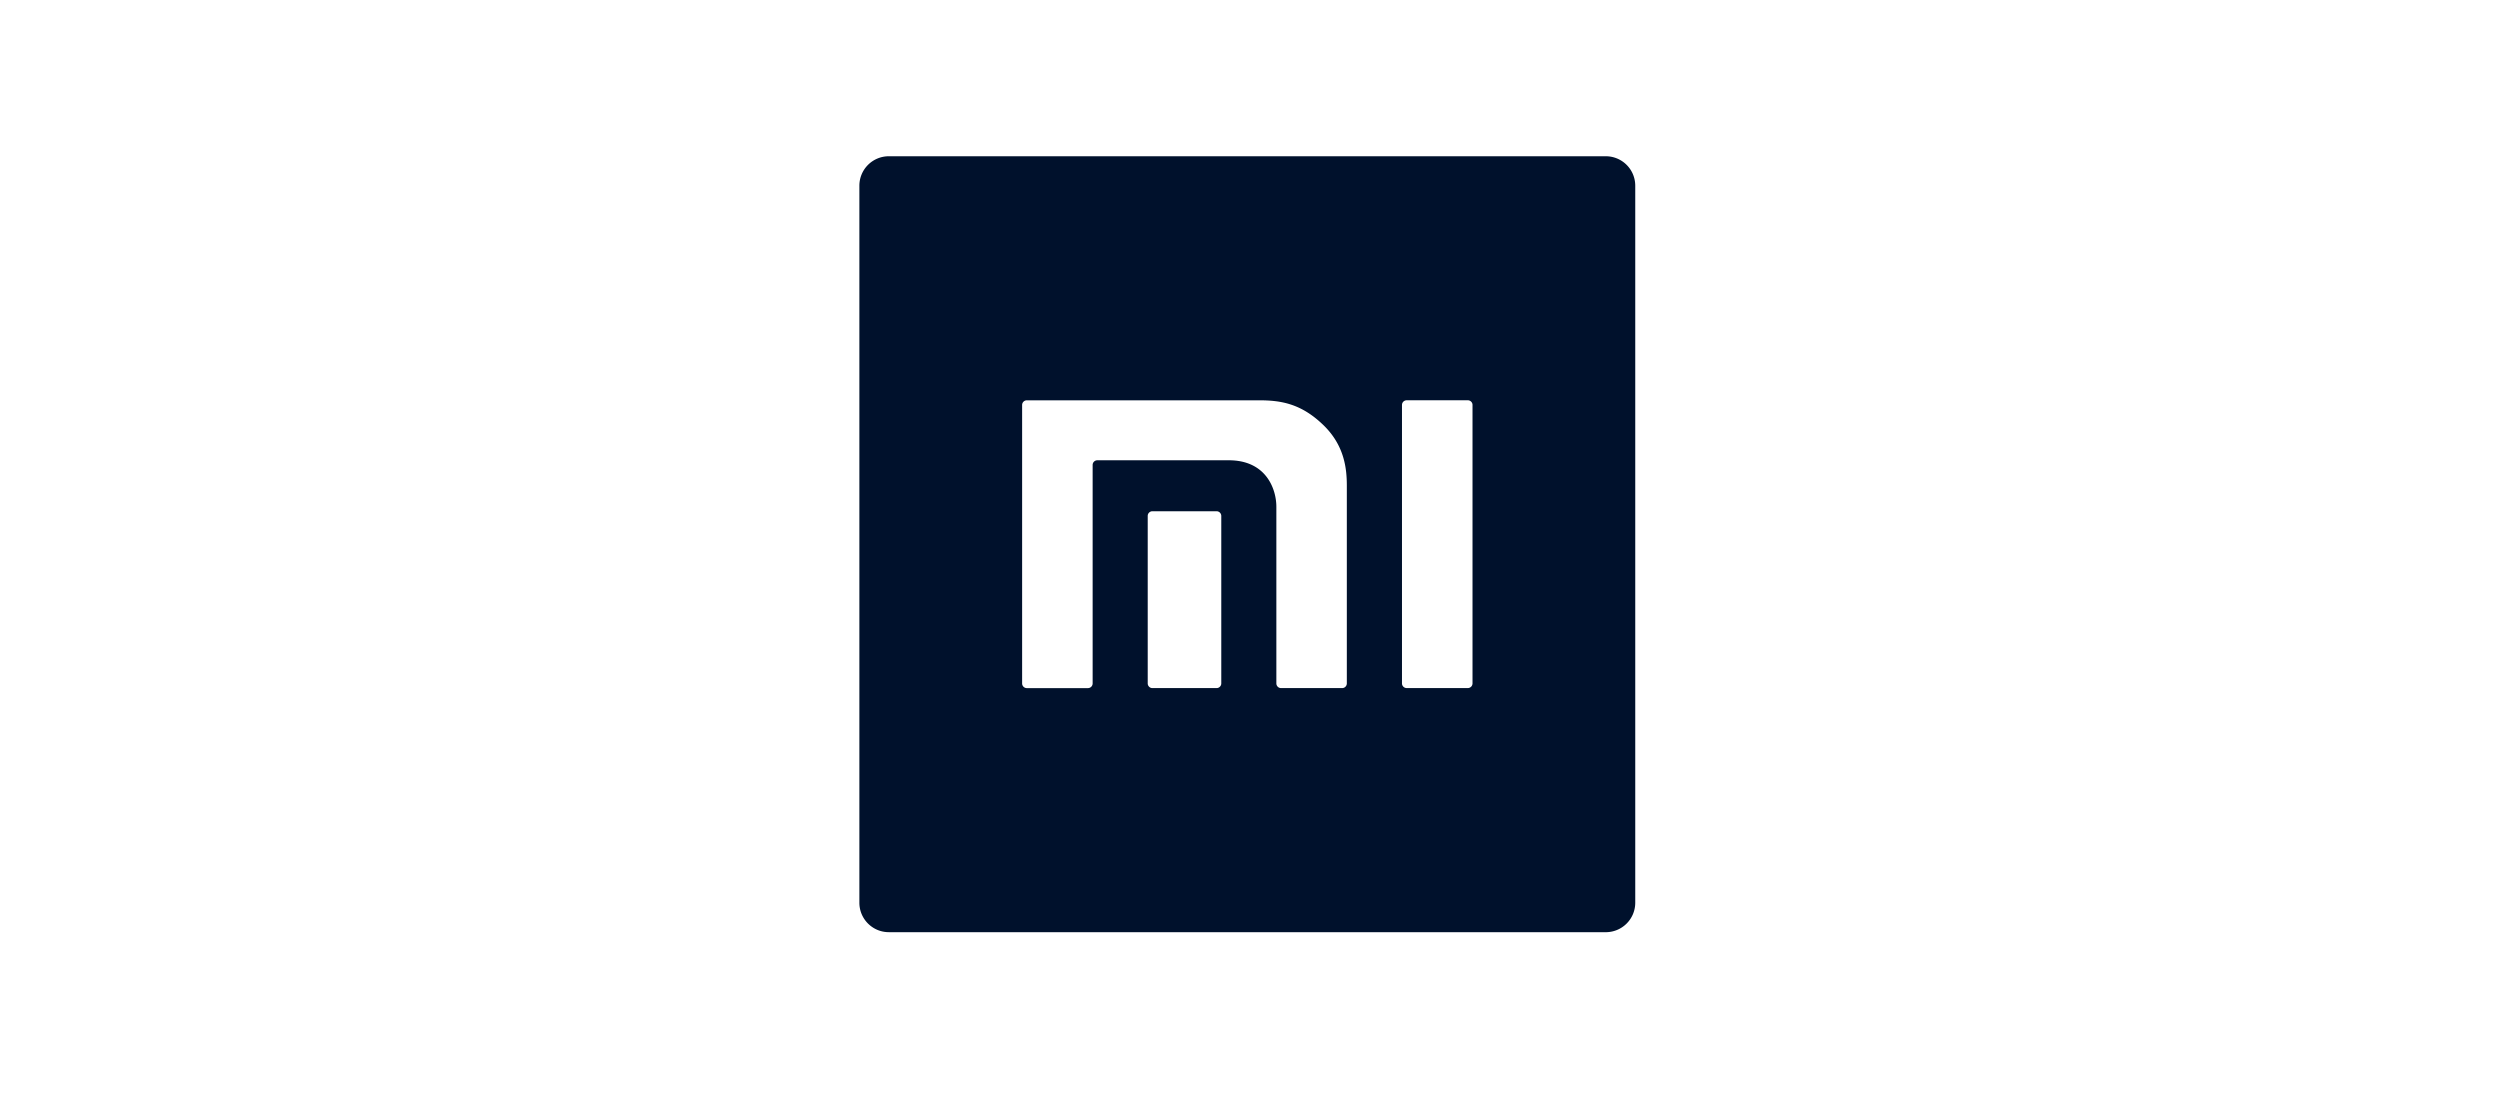 <svg xmlns="http://www.w3.org/2000/svg" fill="none" viewBox="0 0 160 70"><path fill="#00112C" d="M56.885 59.66h45.886a1.885 1.885 0 0 0 1.885-1.886v-45.89A1.885 1.885 0 0 0 102.771 10H56.885A1.885 1.885 0 0 0 55 11.885v45.889c0 1.041.844 1.885 1.885 1.885m33.146-34.042h3.907c.166 0 .303.133.303.297V43.74a.3.3 0 0 1-.303.296H90.03a.3.3 0 0 1-.303-.296V25.915a.3.3 0 0 1 .303-.297m-9.433.002c1.436 0 2.72.236 4.129 1.614 1.346 1.32 1.471 2.82 1.471 3.863v12.645a.3.3 0 0 1-.303.296H81.99a.3.3 0 0 1-.303-.296V32.44c0-1.17-.672-2.982-3.039-2.982h-8.417a.3.3 0 0 0-.302.295v13.99a.3.3 0 0 1-.304.296h-3.907a.3.3 0 0 1-.302-.296V25.917a.3.3 0 0 1 .302-.297zm-6.839 7.1h4.103a.3.3 0 0 1 .301.295v10.728a.3.3 0 0 1-.301.295h-4.103a.3.3 0 0 1-.304-.295V33.015c0-.163.137-.296.304-.296"/></svg>